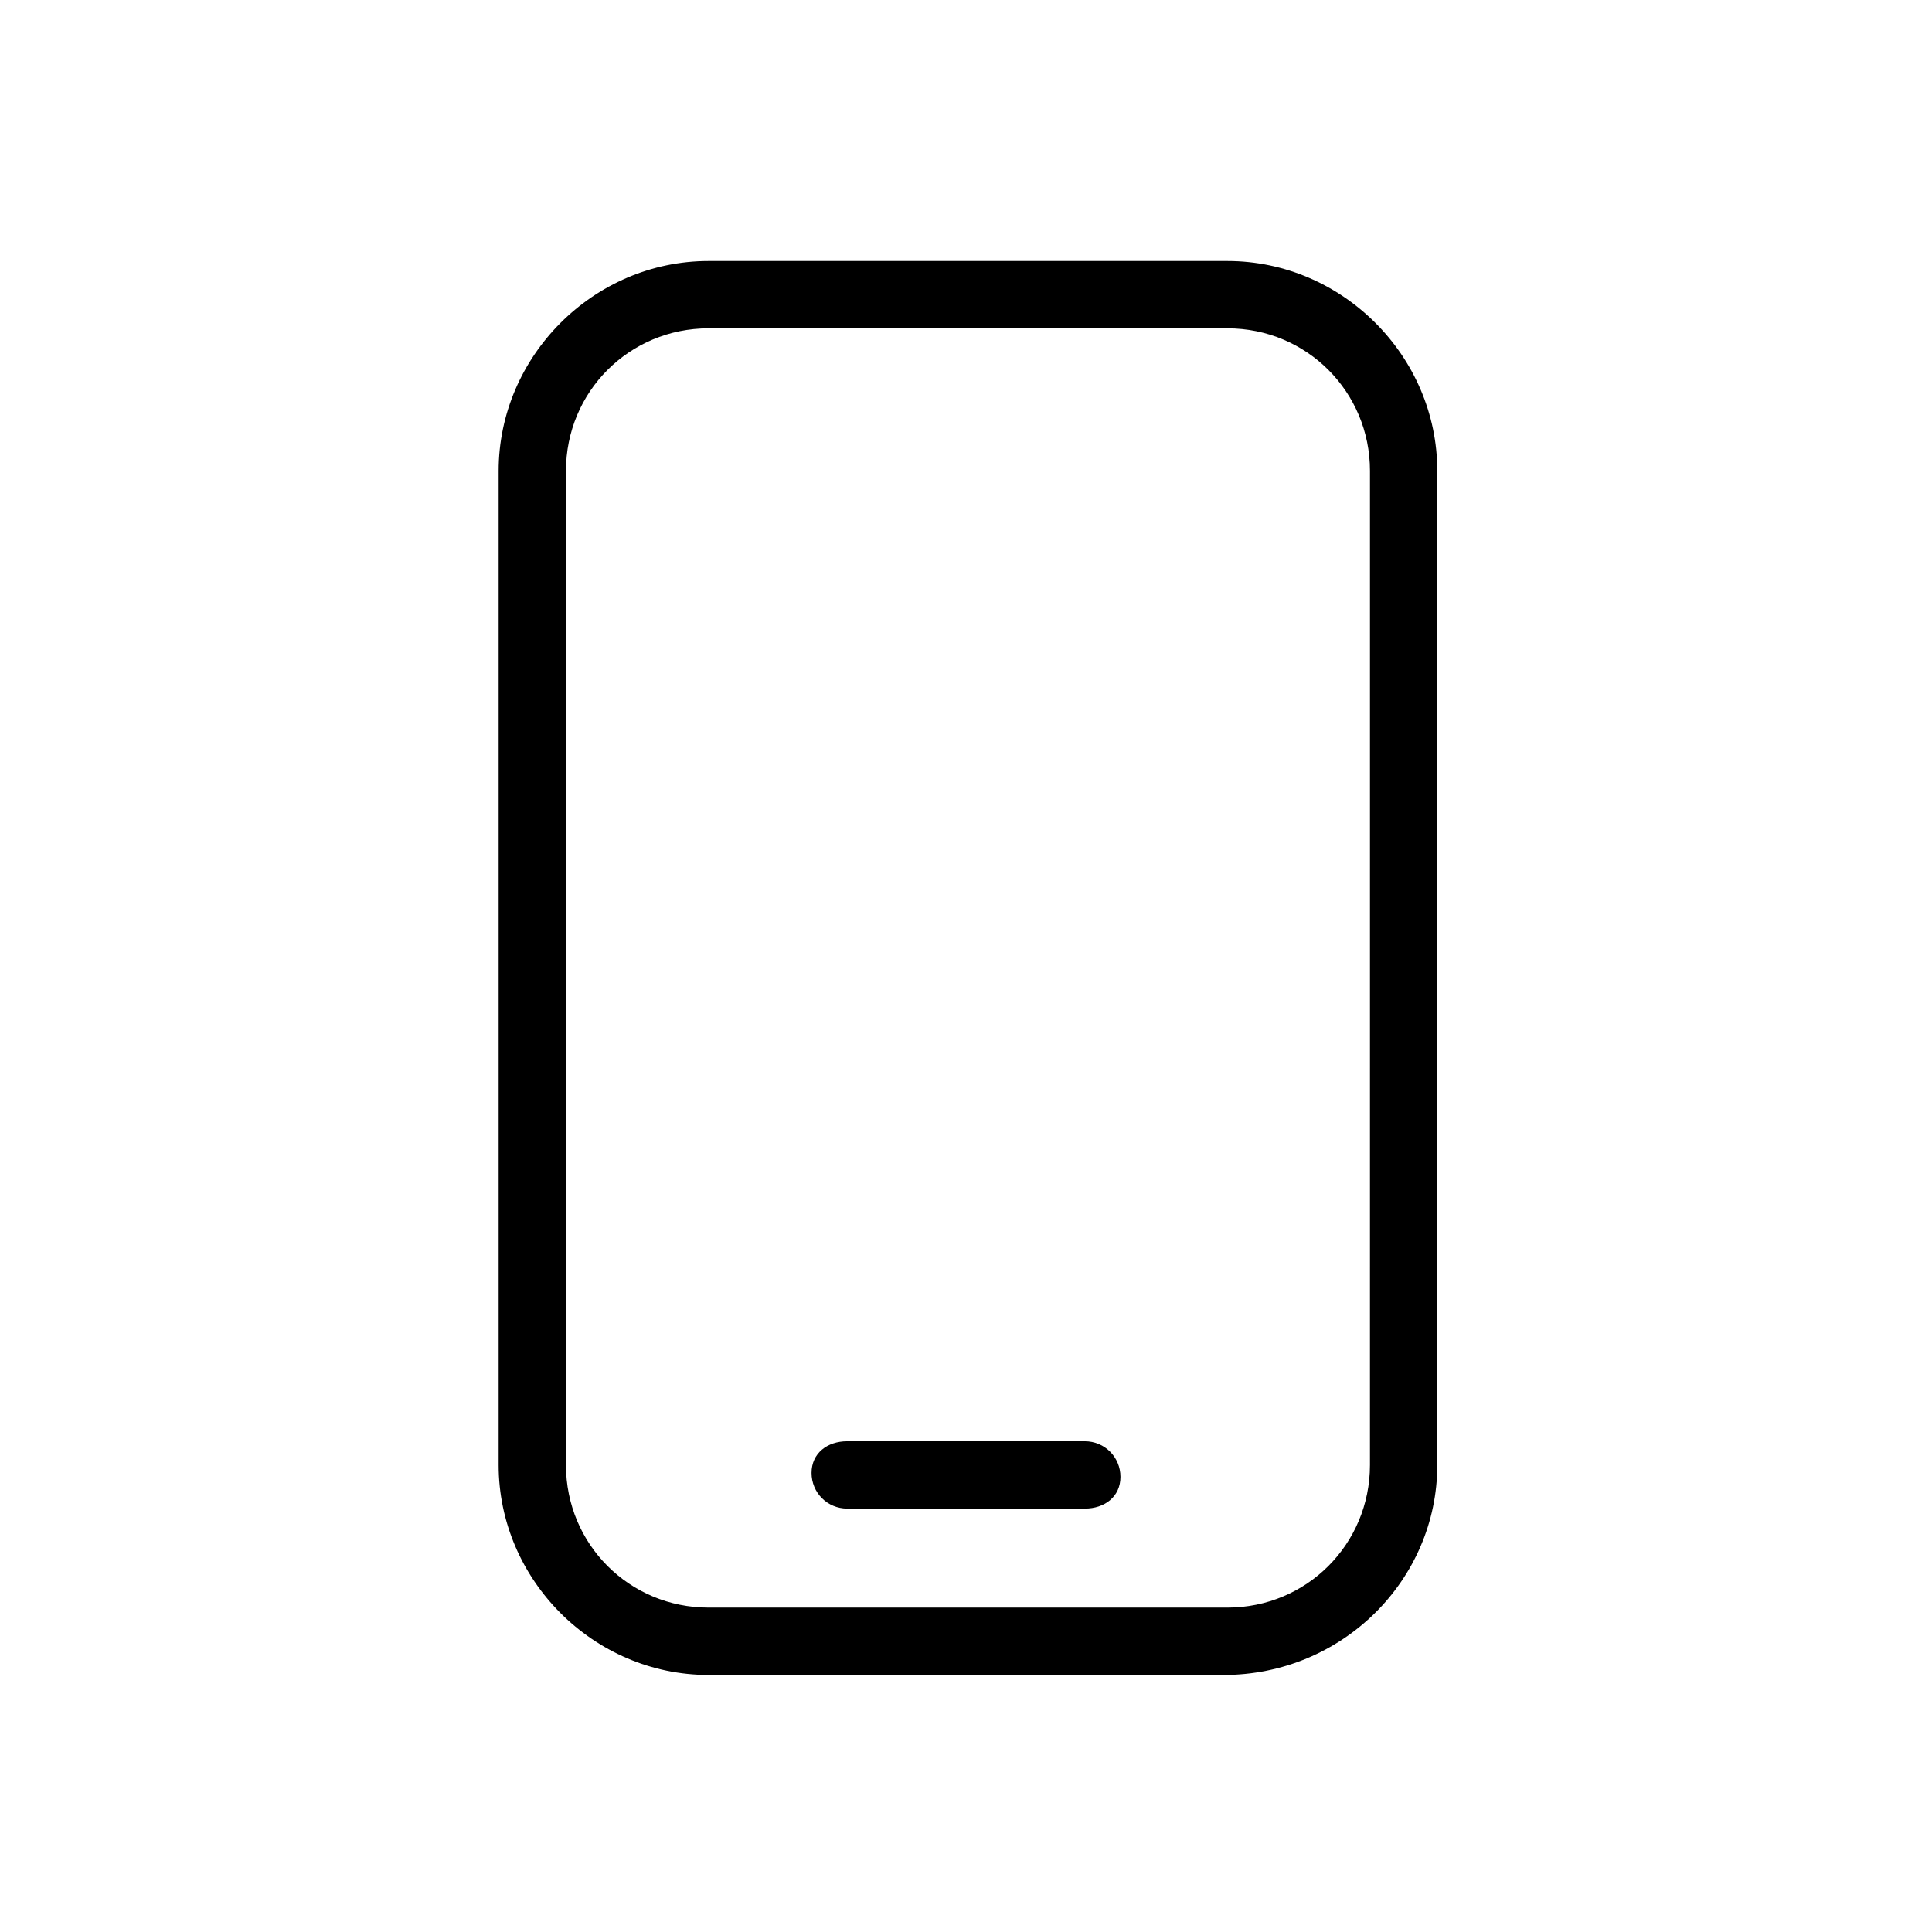 <?xml version="1.0" encoding="UTF-8"?>
<!-- Uploaded to: SVG Repo, www.svgrepo.com, Generator: SVG Repo Mixer Tools -->
<svg fill="#000000" width="800px" height="800px" version="1.1" viewBox="144 144 512 512" xmlns="http://www.w3.org/2000/svg">
 <g>
  <path d="m468.22 587.88h-136.45c-30.438 0-55.629-25.191-55.629-55.629v-263.45c0-30.438 25.191-55.629 55.629-55.629h137.5c30.438 0 55.629 25.191 55.629 55.629v263.45c0.004 30.441-25.188 55.633-56.676 55.633zm-136.45-356.87c-20.992 0-37.785 16.793-37.785 37.785v263.45c0 20.992 16.793 37.785 37.785 37.785h137.5c20.992 0 37.785-16.793 37.785-37.785l0.004-263.45c0-20.992-16.793-37.785-37.785-37.785z"/>
  <path d="m431.49 543.79h-62.977c-5.246 0-9.445-4.199-9.445-9.445-0.004-5.246 4.195-8.398 9.445-8.398h62.977c5.246 0 9.445 4.199 9.445 9.445 0 5.25-4.199 8.398-9.445 8.398z"/>
 </g>
</svg>